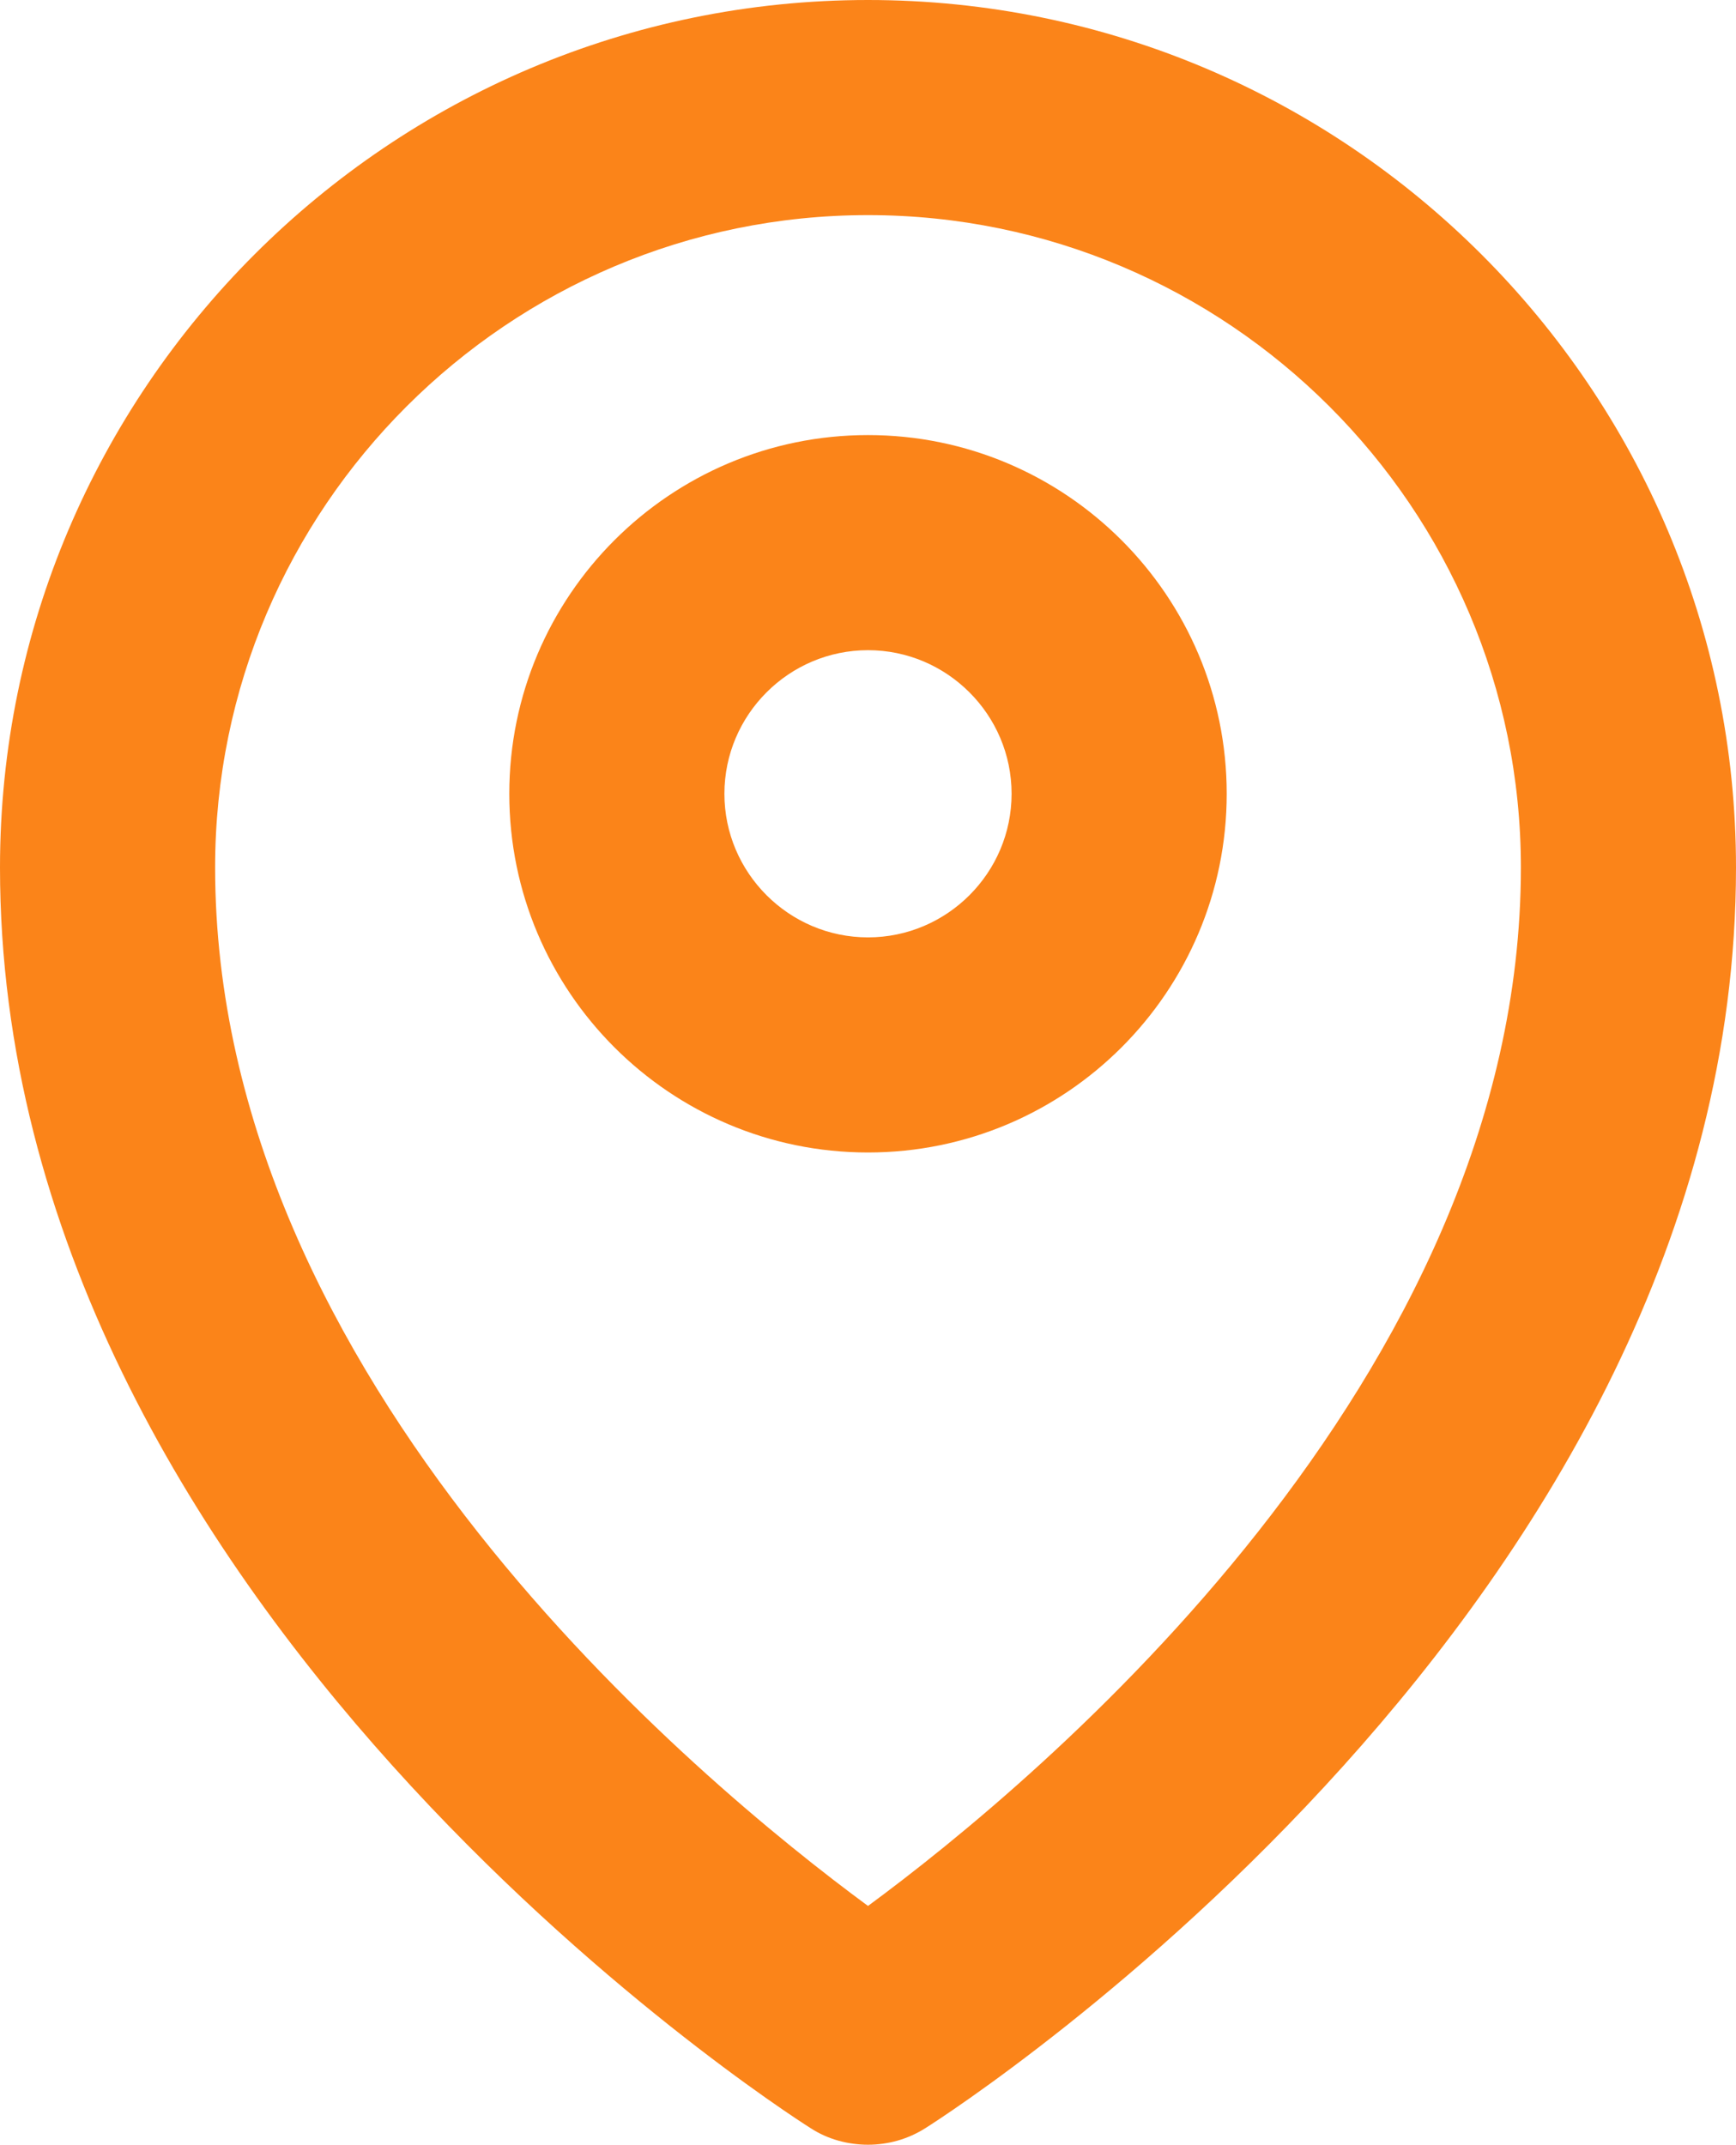 <?xml version="1.0" encoding="UTF-8"?> <svg xmlns="http://www.w3.org/2000/svg" id="Layer_1" data-name="Layer 1" viewBox="0 0 32.28 39.88"> <defs> <style> .cls-1 { fill: #fb8419; stroke-width: 0px; } </style> </defs> <path class="cls-1" d="m16.14,39.88c-.37,0-.75-.1-1.07-.31-.62-.39-15.07-9.75-15.07-23.44C0,7.24,7.24,0,16.14,0s16.14,7.24,16.14,16.13c0,13.69-14.45,23.05-15.07,23.44-.33.21-.7.31-1.07.31Zm0-35.88c-6.69,0-12.14,5.44-12.14,12.13,0,9.55,8.99,16.99,12.14,19.31,3.15-2.32,12.14-9.79,12.14-19.31,0-6.69-5.45-12.13-12.14-12.13Z"></path> <path class="cls-1" d="m16.14,21.43c-3.68,0-6.67-2.99-6.67-6.67s2.99-6.67,6.67-6.67,6.67,2.99,6.67,6.67-2.99,6.67-6.67,6.67Zm0-9.34c-1.47,0-2.67,1.2-2.67,2.67s1.2,2.67,2.67,2.67,2.67-1.2,2.67-2.67-1.2-2.67-2.67-2.67Z"></path> </svg> 